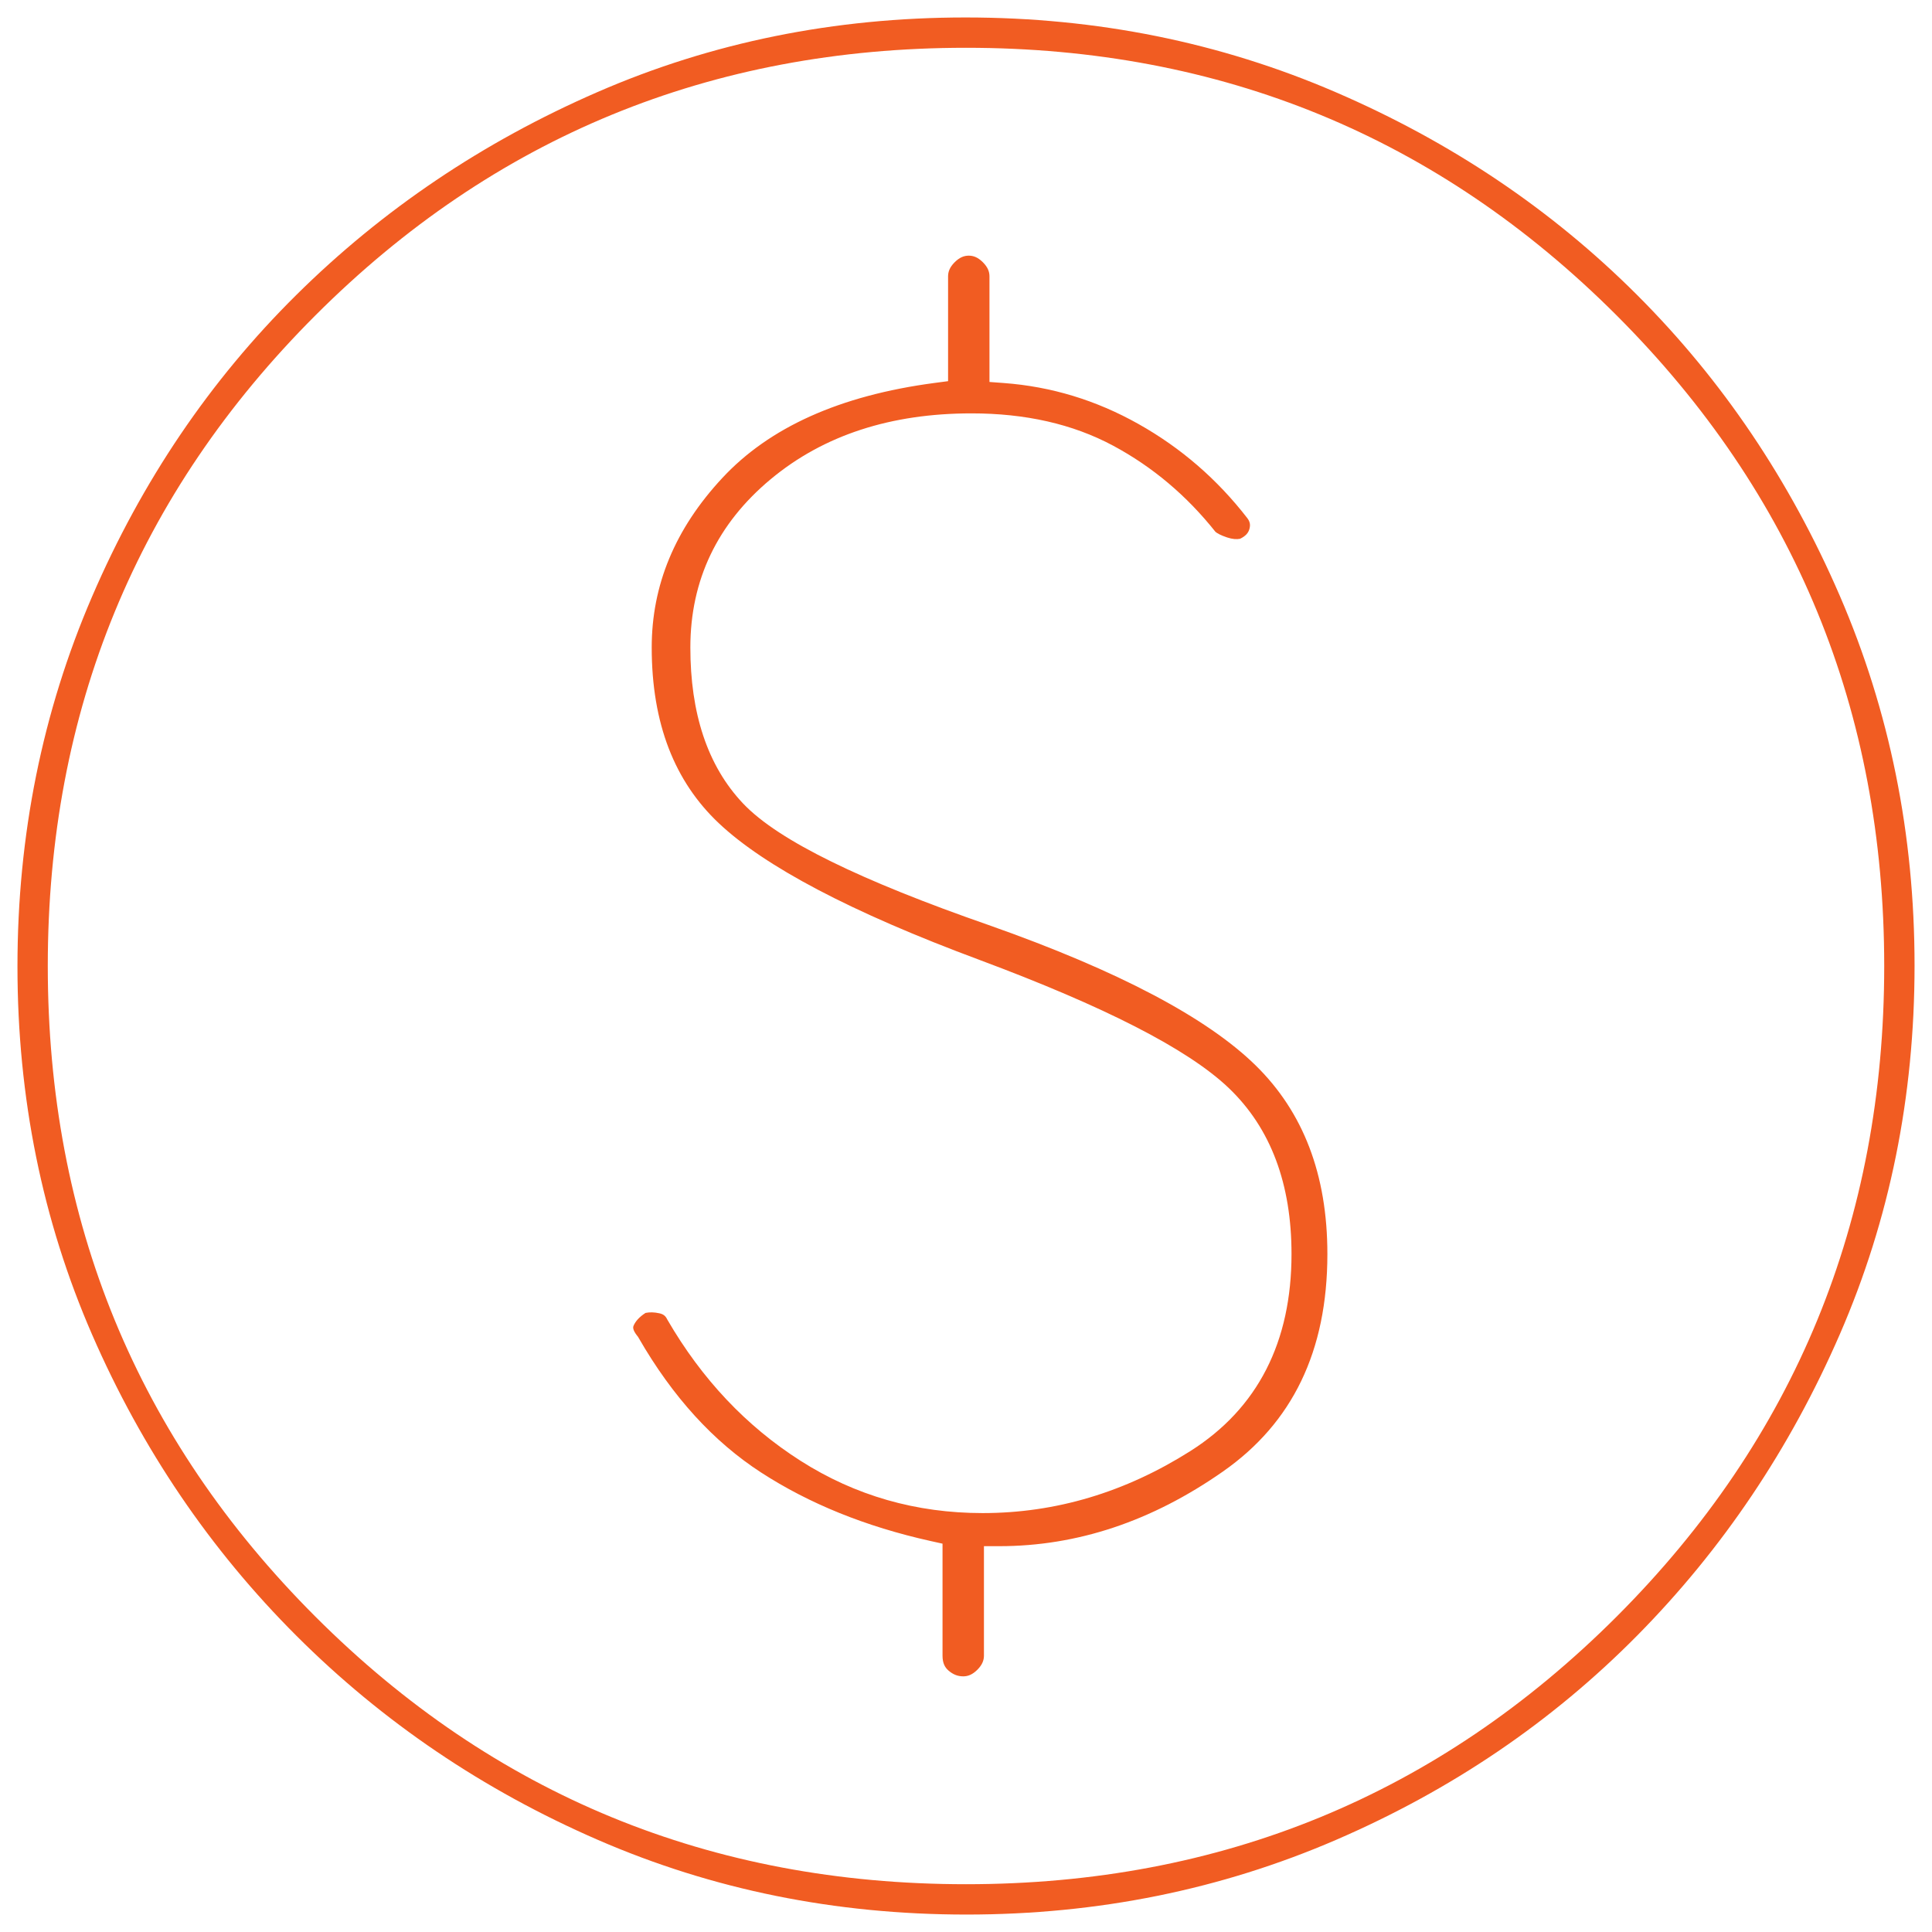 <svg width="101" height="101" viewBox="0 0 101 101" fill="none" xmlns="http://www.w3.org/2000/svg">
<g id="Payroll and Invoicing-1" clip-path="url(#clip0_5215_7465)">
<path id="Subtract" fill-rule="evenodd" clip-rule="evenodd" d="M52.238 80.83H51.438V86.553C51.438 86.795 51.35 87.033 51.093 87.291C50.835 87.548 50.597 87.635 50.355 87.635C50.079 87.635 49.829 87.546 49.579 87.327C49.39 87.161 49.273 86.935 49.273 86.553V80.699L48.647 80.56C45.251 79.805 42.302 78.608 39.786 76.977C37.304 75.368 35.166 73.033 33.384 69.937L33.354 69.885L33.315 69.837C33.044 69.497 33.098 69.359 33.124 69.299C33.219 69.083 33.405 68.856 33.747 68.636C33.954 68.593 34.192 68.594 34.472 68.656C34.679 68.702 34.789 68.794 34.871 68.957L34.882 68.979L34.895 69.001C36.692 72.096 39.011 74.558 41.853 76.368C44.713 78.19 47.891 79.1 51.369 79.1C55.197 79.1 58.819 78.014 62.221 75.863C65.766 73.622 67.517 70.138 67.517 65.558C67.517 61.921 66.45 58.987 64.228 56.871C62.069 54.815 57.676 52.596 51.214 50.185L51.213 50.184C44.471 47.68 39.968 45.288 37.583 43.04C35.266 40.857 34.07 37.828 34.07 33.849C34.07 30.597 35.281 27.65 37.765 24.983C40.206 22.36 43.871 20.678 48.867 20.018L49.563 19.926V14.447C49.563 14.205 49.65 13.967 49.907 13.71C50.165 13.452 50.403 13.365 50.645 13.365C50.887 13.365 51.125 13.452 51.382 13.71C51.64 13.967 51.727 14.205 51.727 14.447V19.968L52.468 20.023C54.955 20.207 57.303 20.92 59.519 22.167C61.74 23.416 63.636 25.056 65.211 27.093C65.348 27.278 65.377 27.442 65.314 27.663C65.263 27.84 65.142 28.015 64.828 28.166C64.654 28.2 64.434 28.191 64.146 28.095C63.801 27.98 63.623 27.872 63.542 27.804C62.037 25.91 60.253 24.405 58.19 23.298C56.074 22.163 53.598 21.61 50.79 21.61C46.587 21.61 43.064 22.74 40.287 25.054C37.505 27.372 36.09 30.321 36.09 33.849C36.09 37.265 36.971 40.022 38.842 42C39.787 42.999 41.358 44.009 43.469 45.046C45.596 46.091 48.337 47.195 51.683 48.359C58.511 50.764 63.126 53.226 65.65 55.704C68.125 58.135 69.392 61.39 69.392 65.558C69.392 70.645 67.559 74.388 63.941 76.921C60.199 79.54 56.303 80.83 52.238 80.83ZM50.525 100.088C43.663 100.088 37.245 98.786 31.264 96.188C25.266 93.583 20.014 90.026 15.5 85.518C10.986 81.01 7.425 75.764 4.817 69.775C2.216 63.801 0.913 57.388 0.913 50.525C0.913 43.663 2.214 37.22 4.813 31.189C7.418 25.145 10.974 19.894 15.479 15.431C19.988 10.964 25.234 7.426 31.225 4.817C37.199 2.216 43.612 0.913 50.475 0.913C57.338 0.913 63.78 2.214 69.811 4.813C75.858 7.419 81.109 10.951 85.573 15.41C90.037 19.868 93.573 25.113 96.182 31.151C98.784 37.174 100.088 43.612 100.088 50.475C100.088 57.338 98.786 63.755 96.188 69.737C93.582 75.736 90.049 80.989 85.588 85.503C81.13 90.014 75.886 93.574 69.849 96.182C63.826 98.784 57.388 100.088 50.525 100.088ZM50.5 98.502C63.837 98.502 75.19 93.835 84.513 84.513C93.835 75.19 98.502 63.837 98.502 50.5C98.502 37.163 93.835 25.81 84.513 16.488C75.19 7.165 63.837 2.498 50.5 2.498C37.163 2.498 25.81 7.165 16.488 16.488C7.165 25.81 2.498 37.163 2.498 50.5C2.498 63.837 7.165 75.19 16.488 84.513C25.81 93.835 37.163 98.502 50.5 98.502Z" fill="#F15C22"/>
</g>
<defs>
<clipPath id="clip0_5215_7465">
<rect width="101" height="101" fill="white"/>
</clipPath>
</defs>
</svg>
